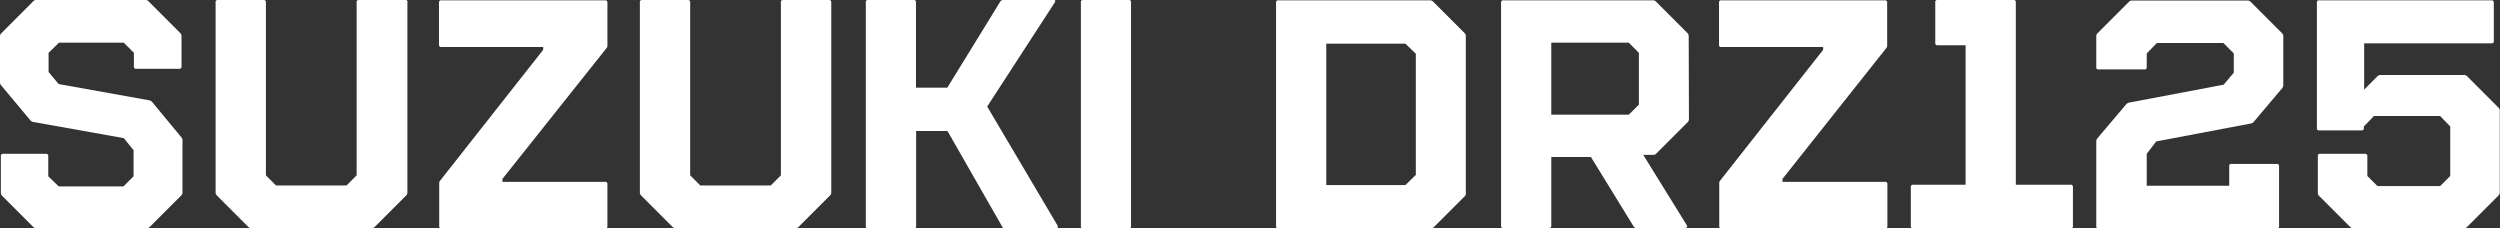 <?xml version="1.0" encoding="UTF-8"?> <svg xmlns="http://www.w3.org/2000/svg" viewBox="0 0 319.09 29.16"><rect x="0" y="0" width="319.09" height="29.16" fill="#333333" stroke="none"/> <defs> <style>.cls-1{fill:#fff;}</style> </defs> <title>suzuki</title> <g id="Layer_2" data-name="Layer 2"> <g id="Layer_1-2" data-name="Layer 1"> <path class="cls-1" d="M4.66,29.16A.53.53,0,0,1,4.28,29l-4-4a.55.55,0,0,1-.17-.38v-4.7a.26.26,0,0,1,.29-.29H5.86a.26.26,0,0,1,.3.29V22.5l1.33,1.29h8.27l1.29-1.29V19.17L15.8,17.63,4.2,15.56a.76.76,0,0,1-.33-.21L.12,10.86A.54.54,0,0,1,0,10.48V4.62a.53.53,0,0,1,.17-.38l4-4A.53.53,0,0,1,4.58,0H18.63A.53.53,0,0,1,19,.21l4,4a.53.53,0,0,1,.17.38V8.49a.26.26,0,0,1-.29.29H17.39a.26.26,0,0,1-.3-.29V6.74L15.8,5.45H7.53L6.2,6.74V9.19l1.29,1.54,11.6,2.08a.76.76,0,0,1,.33.21l3.75,4.53a.52.52,0,0,1,.12.38v6.65a.51.51,0,0,1-.17.38l-4,4a.53.53,0,0,1-.37.17Z"></path> <path class="cls-1" d="M27.78,0h5.87a.26.26,0,0,1,.29.29V22.38l1.29,1.29h9l1.29-1.29V.33A.26.26,0,0,1,45.79,0h5.87A.26.26,0,0,1,52,.33V24.58a.55.55,0,0,1-.17.38l-4,4a.53.53,0,0,1-.38.17H32.07a.53.53,0,0,1-.38-.17l-4-4a.55.55,0,0,1-.17-.38V.33A.26.26,0,0,1,27.78,0Z"></path> <path class="cls-1" d="M56.06,23.42a.53.53,0,0,1,.13-.38L69.33,6.36V6h-13a.26.26,0,0,1-.3-.29V.33a.26.26,0,0,1,.3-.29H77.24a.26.26,0,0,1,.29.29V5.78a.54.54,0,0,1-.13.38L64.13,22.83v.38H77.24a.26.26,0,0,1,.29.29v5.37a.26.26,0,0,1-.29.29H56.36a.26.26,0,0,1-.3-.29Z"></path> <path class="cls-1" d="M81.93,0H87.8a.26.26,0,0,1,.29.29V22.38l1.29,1.29h9l1.29-1.29V.33A.26.26,0,0,1,99.94,0h5.87a.26.26,0,0,1,.29.29V24.58a.55.55,0,0,1-.17.38l-4,4a.53.53,0,0,1-.38.17H86.22a.55.55,0,0,1-.38-.17l-4-4a.55.55,0,0,1-.17-.38V.33A.26.26,0,0,1,81.93,0Z"></path> <path class="cls-1" d="M110.8,0h5.82a.25.25,0,0,1,.29.29v10.9h4L127.64.25A.42.42,0,0,1,128,0h6.44c.17,0,.25,0,.25.13a.4.4,0,0,1-.08.21L126,13.6l9,15.22a.58.58,0,0,1,0,.13.41.41,0,0,1,0,.12q0,.09-.21.09h-6.49a.35.35,0,0,1-.37-.21l-7-12.23h-4V28.87a.25.25,0,0,1-.29.29H110.8a.25.25,0,0,1-.29-.29V.29A.25.25,0,0,1,110.8,0Z"></path> <path class="cls-1" d="M138.25,0h5.82a.25.25,0,0,1,.29.29V28.87a.25.25,0,0,1-.29.29h-5.82a.26.26,0,0,1-.29-.29V.33A.26.26,0,0,1,138.25,0Z"></path> <path class="cls-1" d="M163.16,29.16a.26.26,0,0,1-.29-.29V.33a.26.26,0,0,1,.29-.29h19.38a.53.53,0,0,1,.38.17l4,4a.53.53,0,0,1,.17.38v20A.55.55,0,0,1,187,25l-4,4a.53.53,0,0,1-.38.17Zm6.12-5.54h10.1l1.33-1.29V6.86l-1.33-1.29h-10.1Z"></path> <path class="cls-1" d="M215.57,15.22a.53.53,0,0,1-.17.38l-4,4a.53.53,0,0,1-.37.17h-1.29l5.57,9a.22.22,0,0,1,0,.23.25.25,0,0,1-.23.11h-6.2a.4.4,0,0,1-.37-.21l-5.45-8.86H198v8.78a.26.26,0,0,1-.3.29h-5.82a.26.26,0,0,1-.29-.29V.33a.26.26,0,0,1,.29-.29H211a.53.53,0,0,1,.37.17l4,4a.53.53,0,0,1,.17.38ZM198,5.45v9.19h9.89l1.29-1.29V6.74l-1.29-1.29Z"></path> <path class="cls-1" d="M219.44,23.42a.52.52,0,0,1,.12-.38L232.7,6.36V6h-13a.25.25,0,0,1-.29-.29V.33a.25.25,0,0,1,.29-.29h20.88a.26.26,0,0,1,.29.29V5.78a.5.5,0,0,1-.13.38L227.51,22.83v.38h13.1a.26.26,0,0,1,.29.29v5.37a.26.26,0,0,1-.29.29H219.73a.25.25,0,0,1-.29-.29Z"></path> <path class="cls-1" d="M244.18,29.16a.26.26,0,0,1-.29-.29v-5a.26.26,0,0,1,.29-.29h6.7V5.78H247.3a.26.26,0,0,1-.29-.29V.33A.26.26,0,0,1,247.3,0H257a.25.25,0,0,1,.29.29V23.58h7a.26.26,0,0,1,.29.29v5a.26.26,0,0,1-.29.29Z"></path> <path class="cls-1" d="M267.85,29.16a.25.25,0,0,1-.29-.29V18.05a.61.61,0,0,1,.12-.37l3.7-4.37a.71.71,0,0,1,.34-.21l12.1-2.29,1.29-1.53V6.82l-1.33-1.33h-8.49L274,6.82V8.57a.25.25,0,0,1-.29.29h-5.86a.25.25,0,0,1-.29-.29V4.62a.52.52,0,0,1,.16-.38l4-4a.51.51,0,0,1,.37-.17H286.9a.51.51,0,0,1,.37.17l4,4a.52.52,0,0,1,.16.38v6.24a.76.76,0,0,1-.12.37l-3.66,4.33a.64.64,0,0,1-.34.2l-12.1,2.29L274,19.63v4.08h10.53v-2.5a.25.25,0,0,1,.29-.29h5.78a.26.26,0,0,1,.29.29v7.66a.26.26,0,0,1-.29.29Z"></path> <path class="cls-1" d="M314.52,9.57a.52.52,0,0,1,.37.16l4,4a.51.51,0,0,1,.17.37V24.58a.55.55,0,0,1-.17.38l-4,4a.53.53,0,0,1-.37.17H300.33A.51.51,0,0,1,300,29l-4-4a.54.54,0,0,1-.16-.38v-4.7a.25.25,0,0,1,.29-.29h5.74a.26.26,0,0,1,.29.29v2.54l1.29,1.29h8l1.29-1.29V16.14l-1.29-1.33H303l-1.29,1.33v.21a.26.26,0,0,1-.3.29h-5.4a.25.25,0,0,1-.29-.29V.33a.25.25,0,0,1,.29-.29h22a.26.26,0,0,1,.29.29V5.24a.25.25,0,0,1-.29.29H301.75v5.91l1.7-1.71a.52.52,0,0,1,.38-.16Z"></path> </g> </g> </svg> 